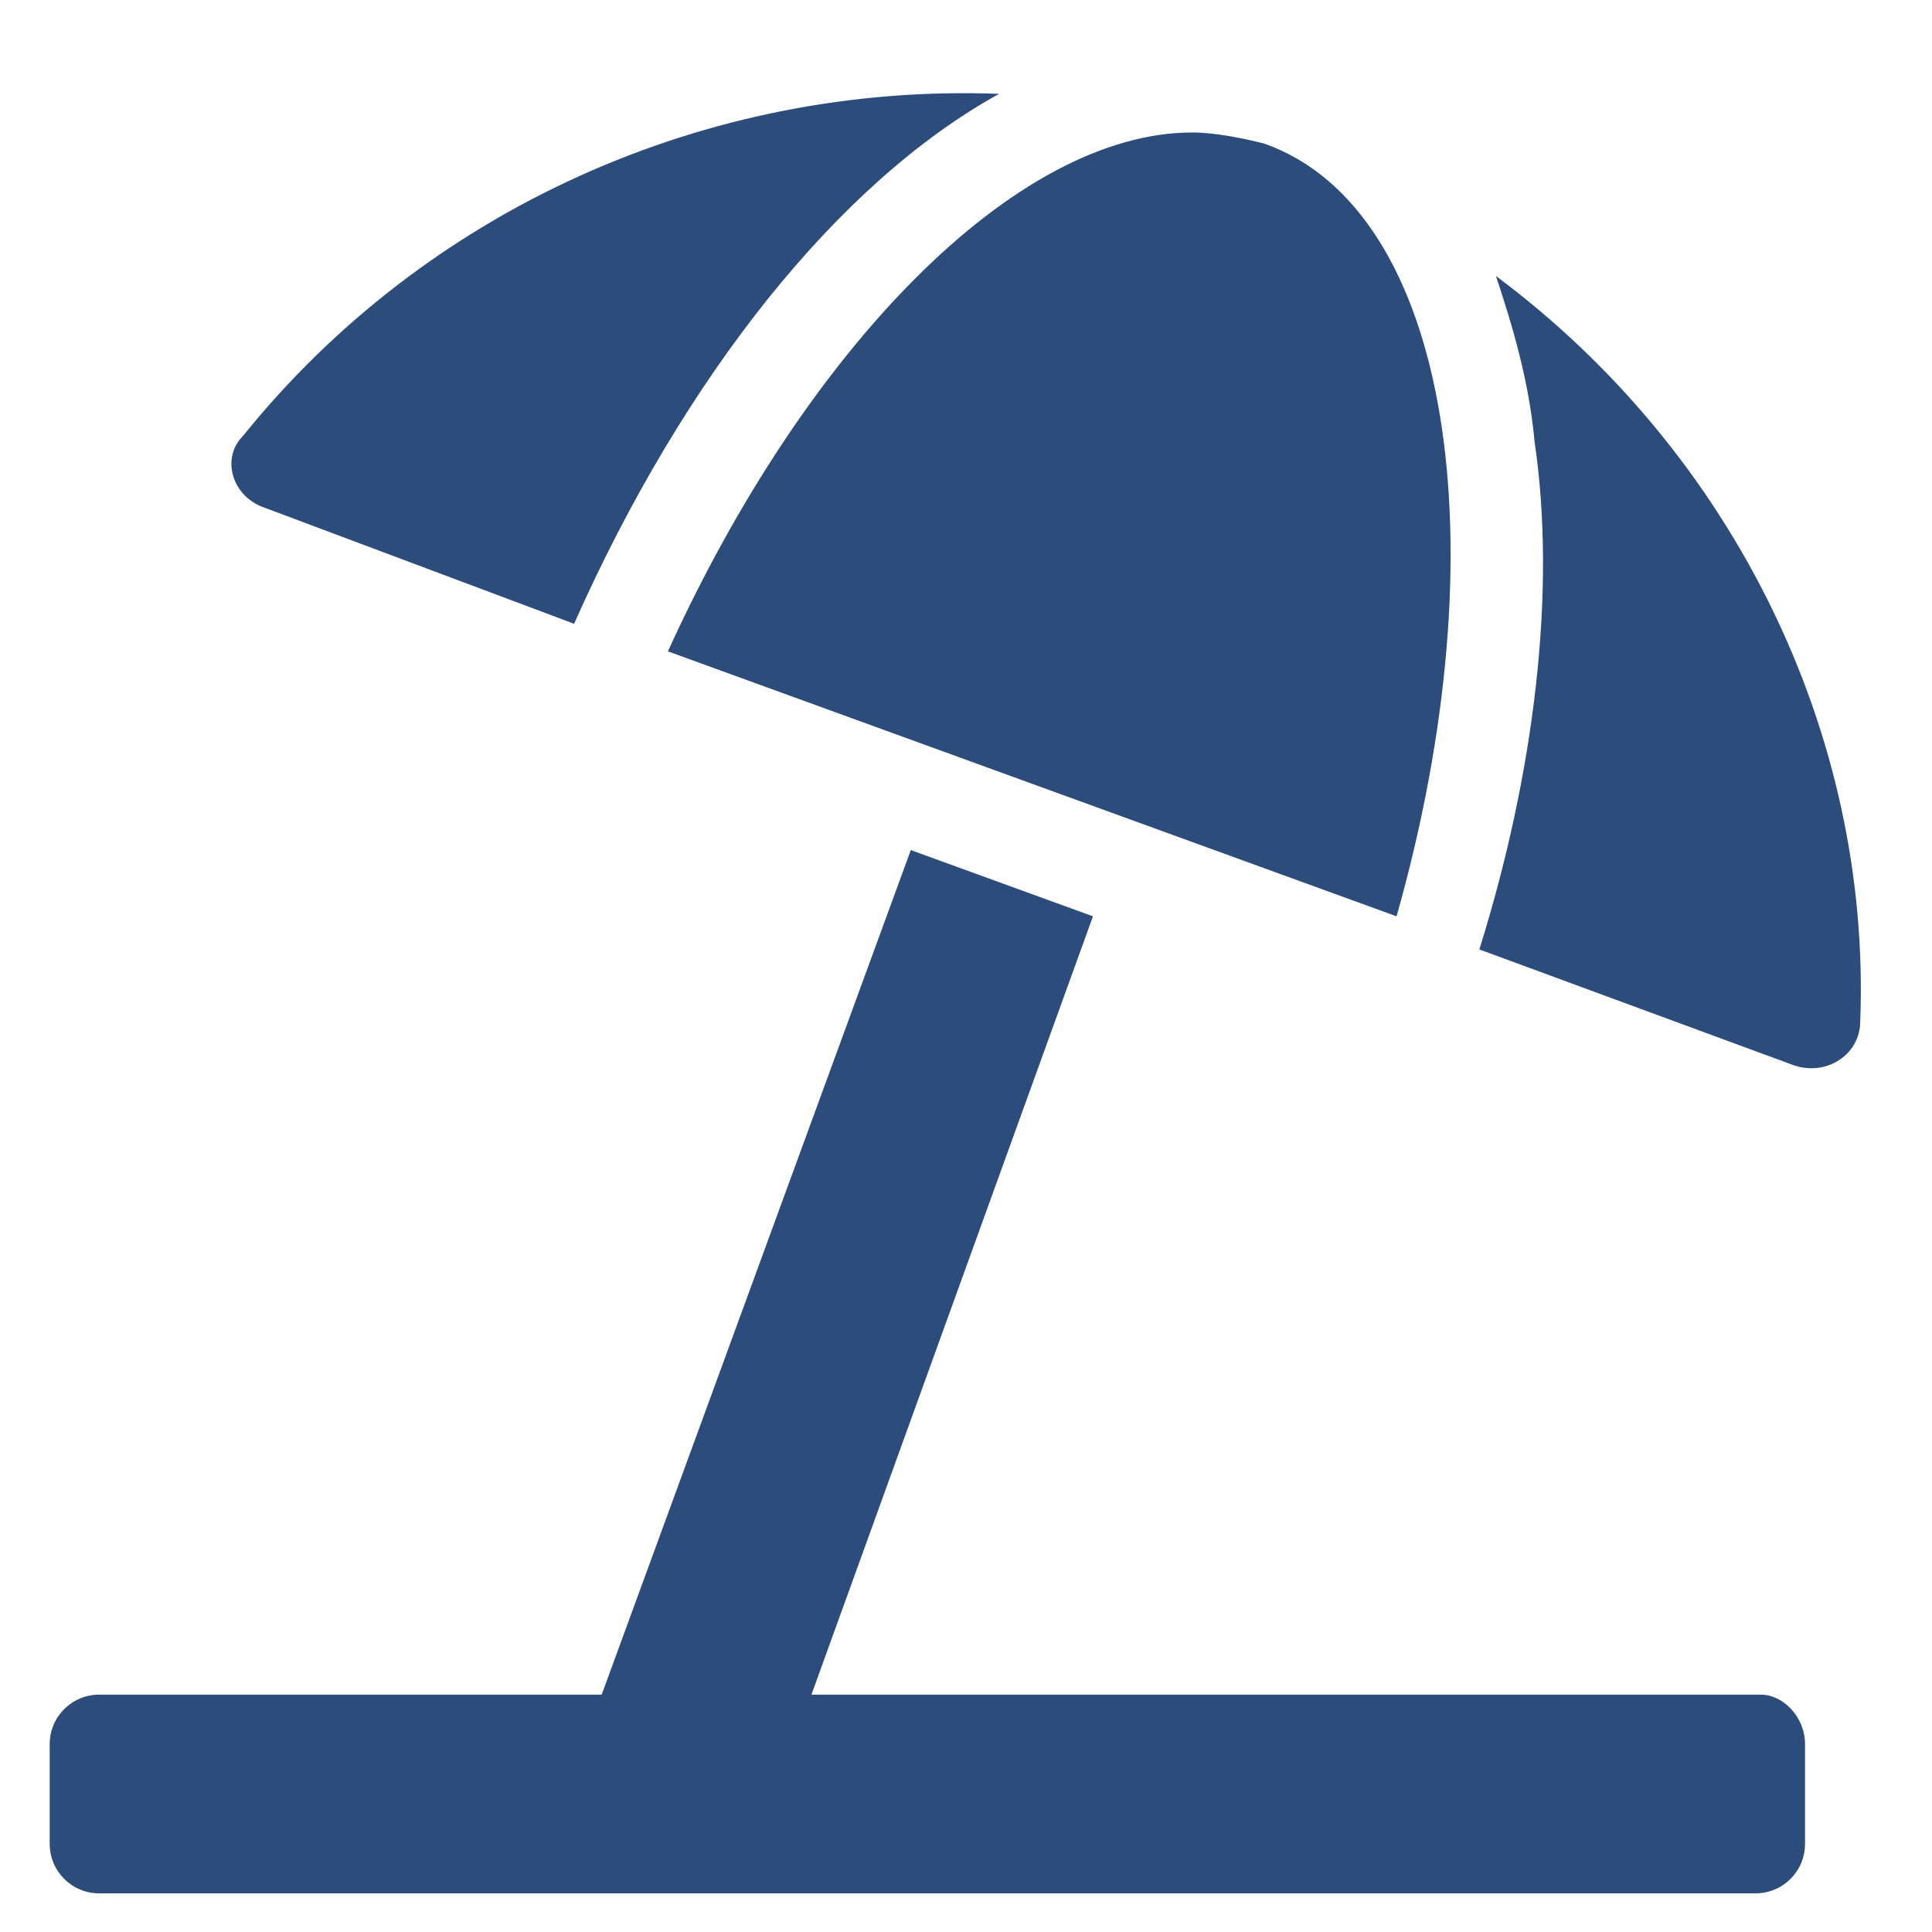 <?xml version="1.0" encoding="utf-8"?>
<!-- Generator: Adobe Illustrator 27.4.1, SVG Export Plug-In . SVG Version: 6.00 Build 0)  -->
<svg version="1.1" id="Ebene_1" xmlns="http://www.w3.org/2000/svg" xmlns:xlink="http://www.w3.org/1999/xlink" x="0px" y="0px"
	 viewBox="0 0 35 35" style="enable-background:new 0 0 35 35;" xml:space="preserve">
<style type="text/css">
	.st0{fill:#2C4C7B;}
</style>
<g>
	<path class="st0" d="M32.7,31.6v1.8c0,0.5-0.4,0.9-0.9,0.9h-30c-0.5,0-0.9-0.4-0.9-0.9v-1.8c0-0.5,0.4-0.9,0.9-0.9h9.1l5.6-15.3
		l3.3,1.2l-5.1,14.1h17.2C32.3,30.7,32.7,31.1,32.7,31.6z M4.4,7.9c3.3-4.1,8.4-6.4,13.7-6.2c-2.9,1.6-5.7,5.1-7.7,9.6L4.8,9.2
		C4.2,9,4,8.3,4.4,7.9z M21.6,2.4c0.4,0,0.9,0.1,1.3,0.2c3.4,1.2,4.3,7.3,2.4,14l-13.2-4.8C14.6,6.3,18.4,2.4,21.6,2.4z M33.7,18.5
		c0,0.6-0.6,1-1.2,0.8l-5.7-2.1c1-3.2,1.4-6.5,1-9.2c-0.1-1.1-0.4-2.1-0.7-3C31.4,8.2,33.9,13.3,33.7,18.5z"/>
</g>
</svg>

